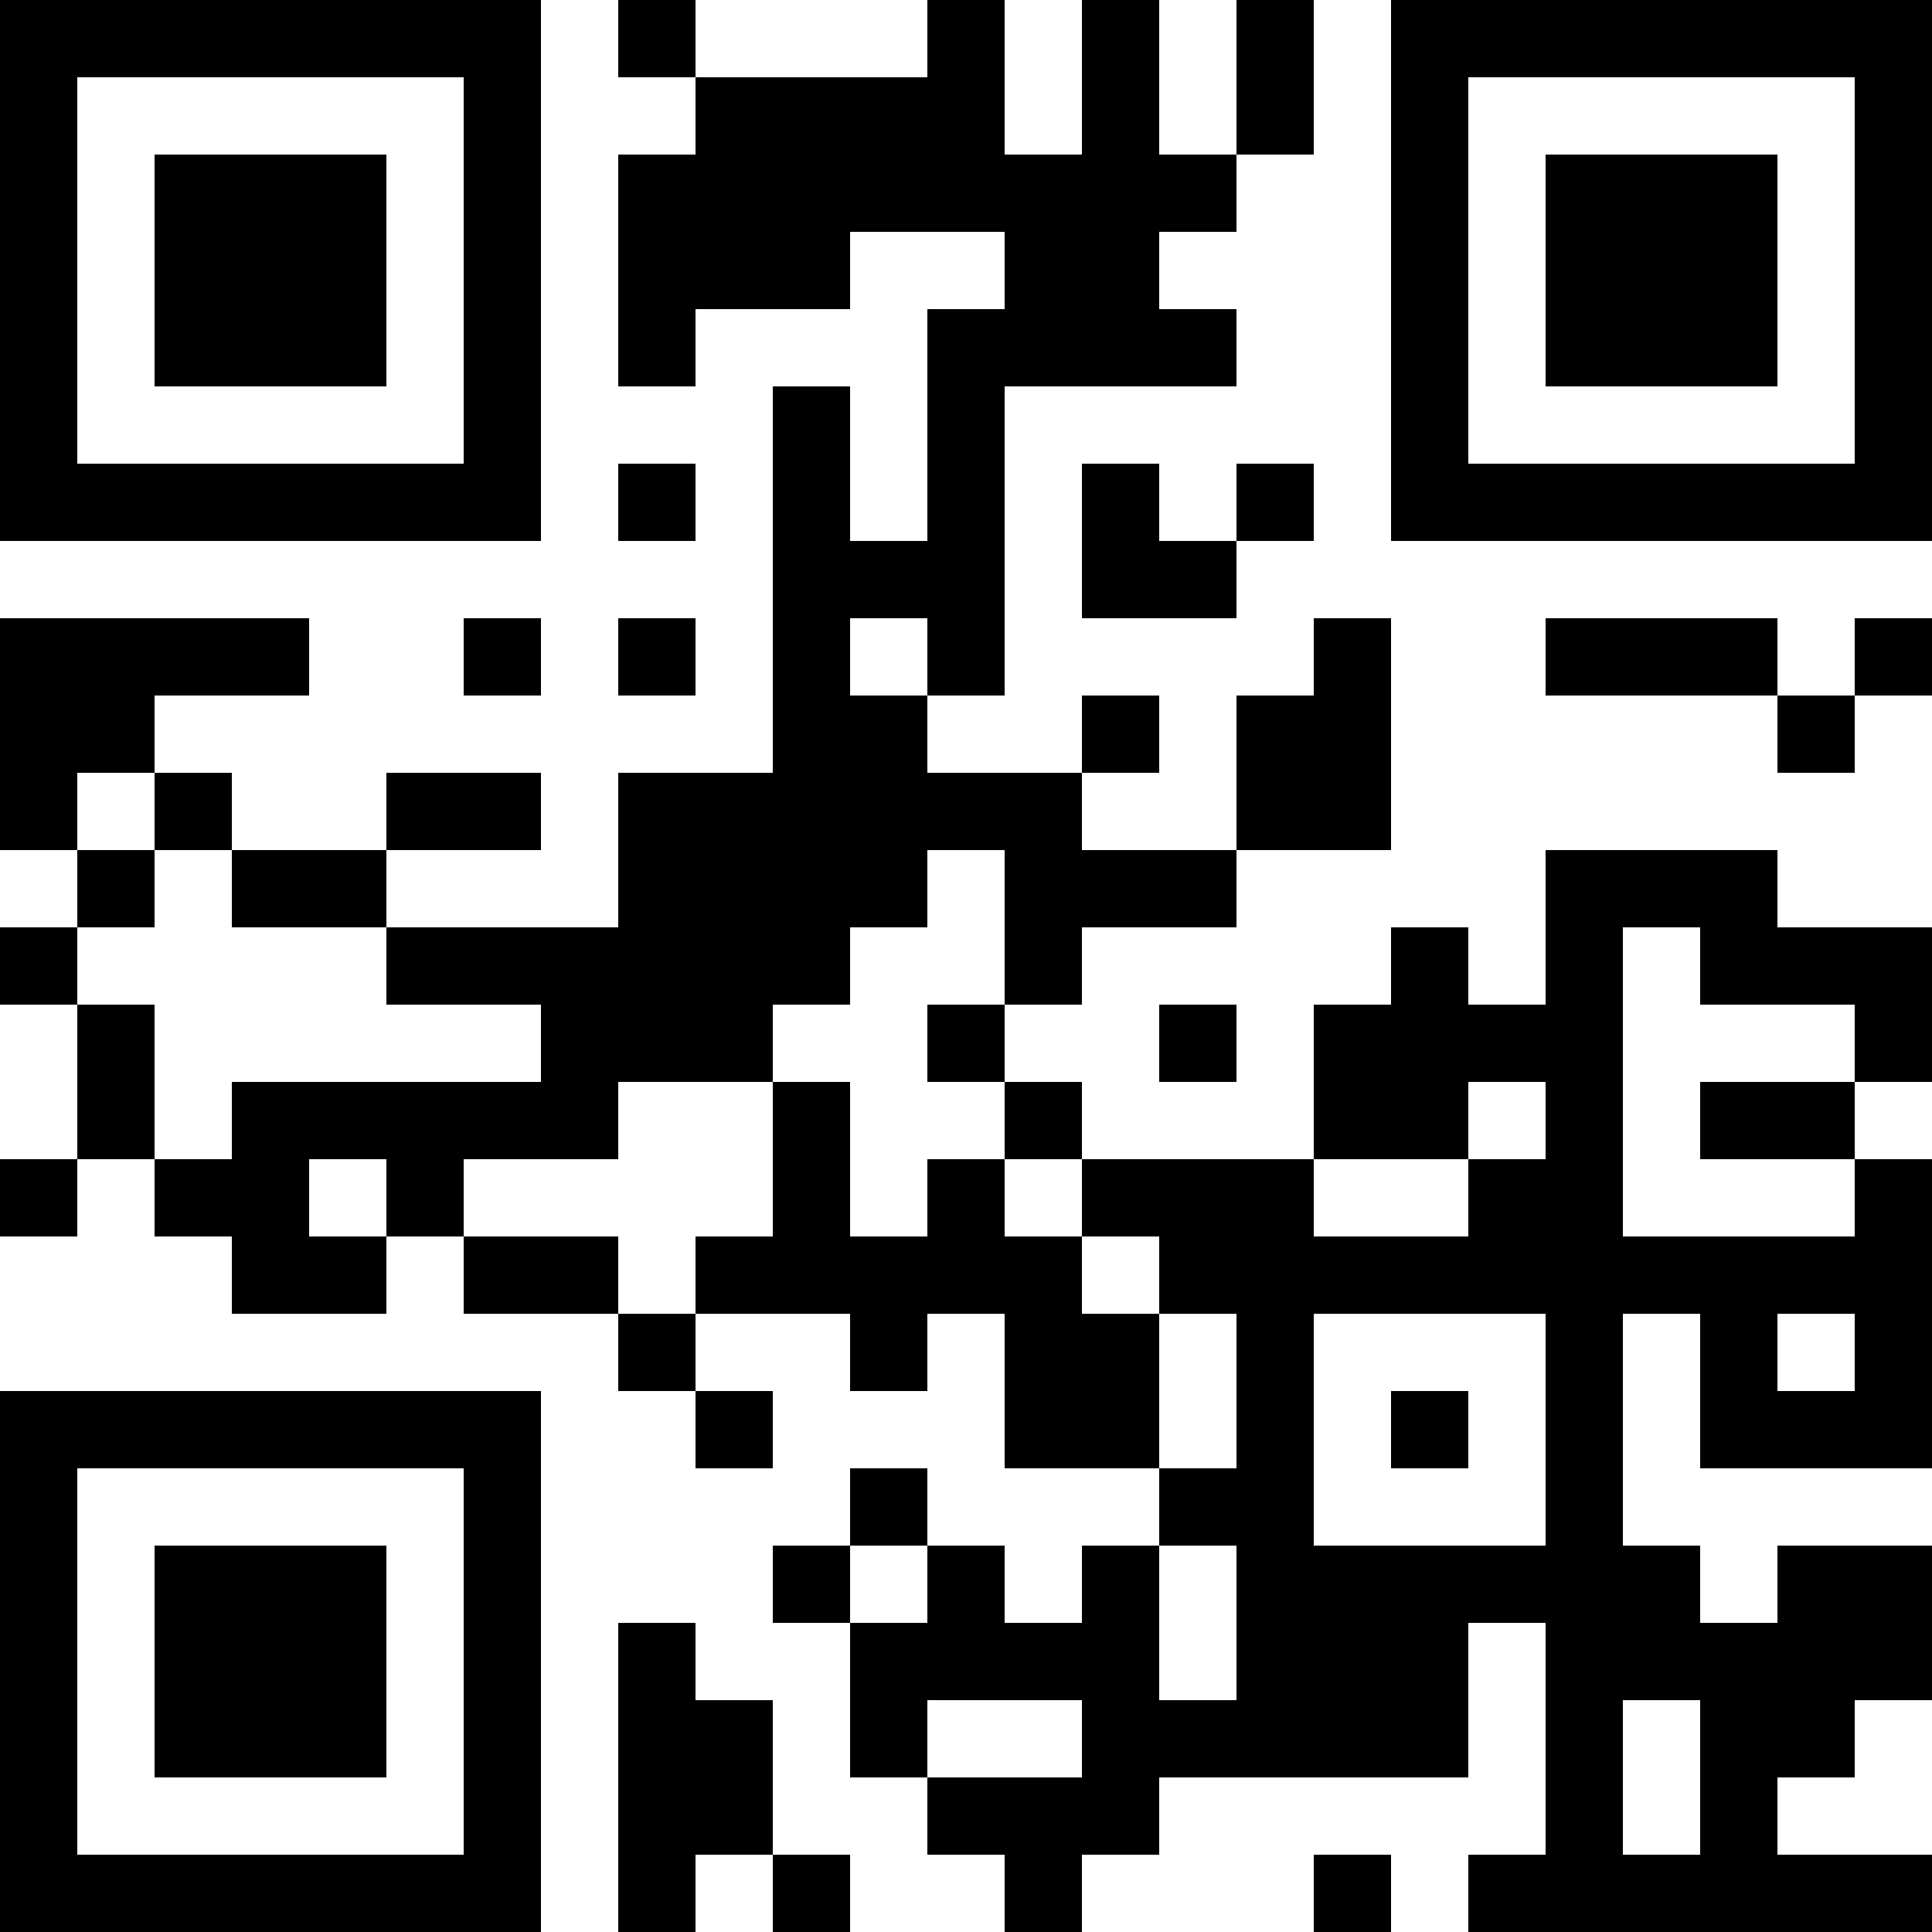 <?xml version="1.0" encoding="UTF-8"?>
<svg xmlns="http://www.w3.org/2000/svg" version="1.1" width="1000" height="1000" viewBox="0 0 1000 1000"><rect x="0" y="0" width="1000" height="1000" fill="#ffffff"/><g transform="scale(40)"><g transform="translate(0,0)"><path fill-rule="evenodd" d="M8 0L8 1L9 1L9 2L8 2L8 5L9 5L9 4L11 4L11 3L13 3L13 4L12 4L12 7L11 7L11 5L10 5L10 10L8 10L8 12L5 12L5 11L7 11L7 10L5 10L5 11L3 11L3 10L2 10L2 9L4 9L4 8L0 8L0 11L1 11L1 12L0 12L0 13L1 13L1 15L0 15L0 16L1 16L1 15L2 15L2 16L3 16L3 17L5 17L5 16L6 16L6 17L8 17L8 18L9 18L9 19L10 19L10 18L9 18L9 17L11 17L11 18L12 18L12 17L13 17L13 19L15 19L15 20L14 20L14 21L13 21L13 20L12 20L12 19L11 19L11 20L10 20L10 21L11 21L11 23L12 23L12 24L13 24L13 25L14 25L14 24L15 24L15 23L19 23L19 21L20 21L20 24L19 24L19 25L25 25L25 24L23 24L23 23L24 23L24 22L25 22L25 20L23 20L23 21L22 21L22 20L21 20L21 17L22 17L22 19L25 19L25 15L24 15L24 14L25 14L25 12L23 12L23 11L20 11L20 13L19 13L19 12L18 12L18 13L17 13L17 15L14 15L14 14L13 14L13 13L14 13L14 12L16 12L16 11L18 11L18 8L17 8L17 9L16 9L16 11L14 11L14 10L15 10L15 9L14 9L14 10L12 10L12 9L13 9L13 5L16 5L16 4L15 4L15 3L16 3L16 2L17 2L17 0L16 0L16 2L15 2L15 0L14 0L14 2L13 2L13 0L12 0L12 1L9 1L9 0ZM8 6L8 7L9 7L9 6ZM14 6L14 8L16 8L16 7L17 7L17 6L16 6L16 7L15 7L15 6ZM6 8L6 9L7 9L7 8ZM8 8L8 9L9 9L9 8ZM11 8L11 9L12 9L12 8ZM20 8L20 9L23 9L23 10L24 10L24 9L25 9L25 8L24 8L24 9L23 9L23 8ZM1 10L1 11L2 11L2 12L1 12L1 13L2 13L2 15L3 15L3 14L7 14L7 13L5 13L5 12L3 12L3 11L2 11L2 10ZM12 11L12 12L11 12L11 13L10 13L10 14L8 14L8 15L6 15L6 16L8 16L8 17L9 17L9 16L10 16L10 14L11 14L11 16L12 16L12 15L13 15L13 16L14 16L14 17L15 17L15 19L16 19L16 17L15 17L15 16L14 16L14 15L13 15L13 14L12 14L12 13L13 13L13 11ZM21 12L21 16L24 16L24 15L22 15L22 14L24 14L24 13L22 13L22 12ZM15 13L15 14L16 14L16 13ZM19 14L19 15L17 15L17 16L19 16L19 15L20 15L20 14ZM4 15L4 16L5 16L5 15ZM17 17L17 20L20 20L20 17ZM23 17L23 18L24 18L24 17ZM18 18L18 19L19 19L19 18ZM11 20L11 21L12 21L12 20ZM15 20L15 22L16 22L16 20ZM8 21L8 25L9 25L9 24L10 24L10 25L11 25L11 24L10 24L10 22L9 22L9 21ZM12 22L12 23L14 23L14 22ZM21 22L21 24L22 24L22 22ZM17 24L17 25L18 25L18 24ZM0 0L0 7L7 7L7 0ZM1 1L1 6L6 6L6 1ZM2 2L2 5L5 5L5 2ZM18 0L18 7L25 7L25 0ZM19 1L19 6L24 6L24 1ZM20 2L20 5L23 5L23 2ZM0 18L0 25L7 25L7 18ZM1 19L1 24L6 24L6 19ZM2 20L2 23L5 23L5 20Z" fill="#000000"/></g></g></svg>
